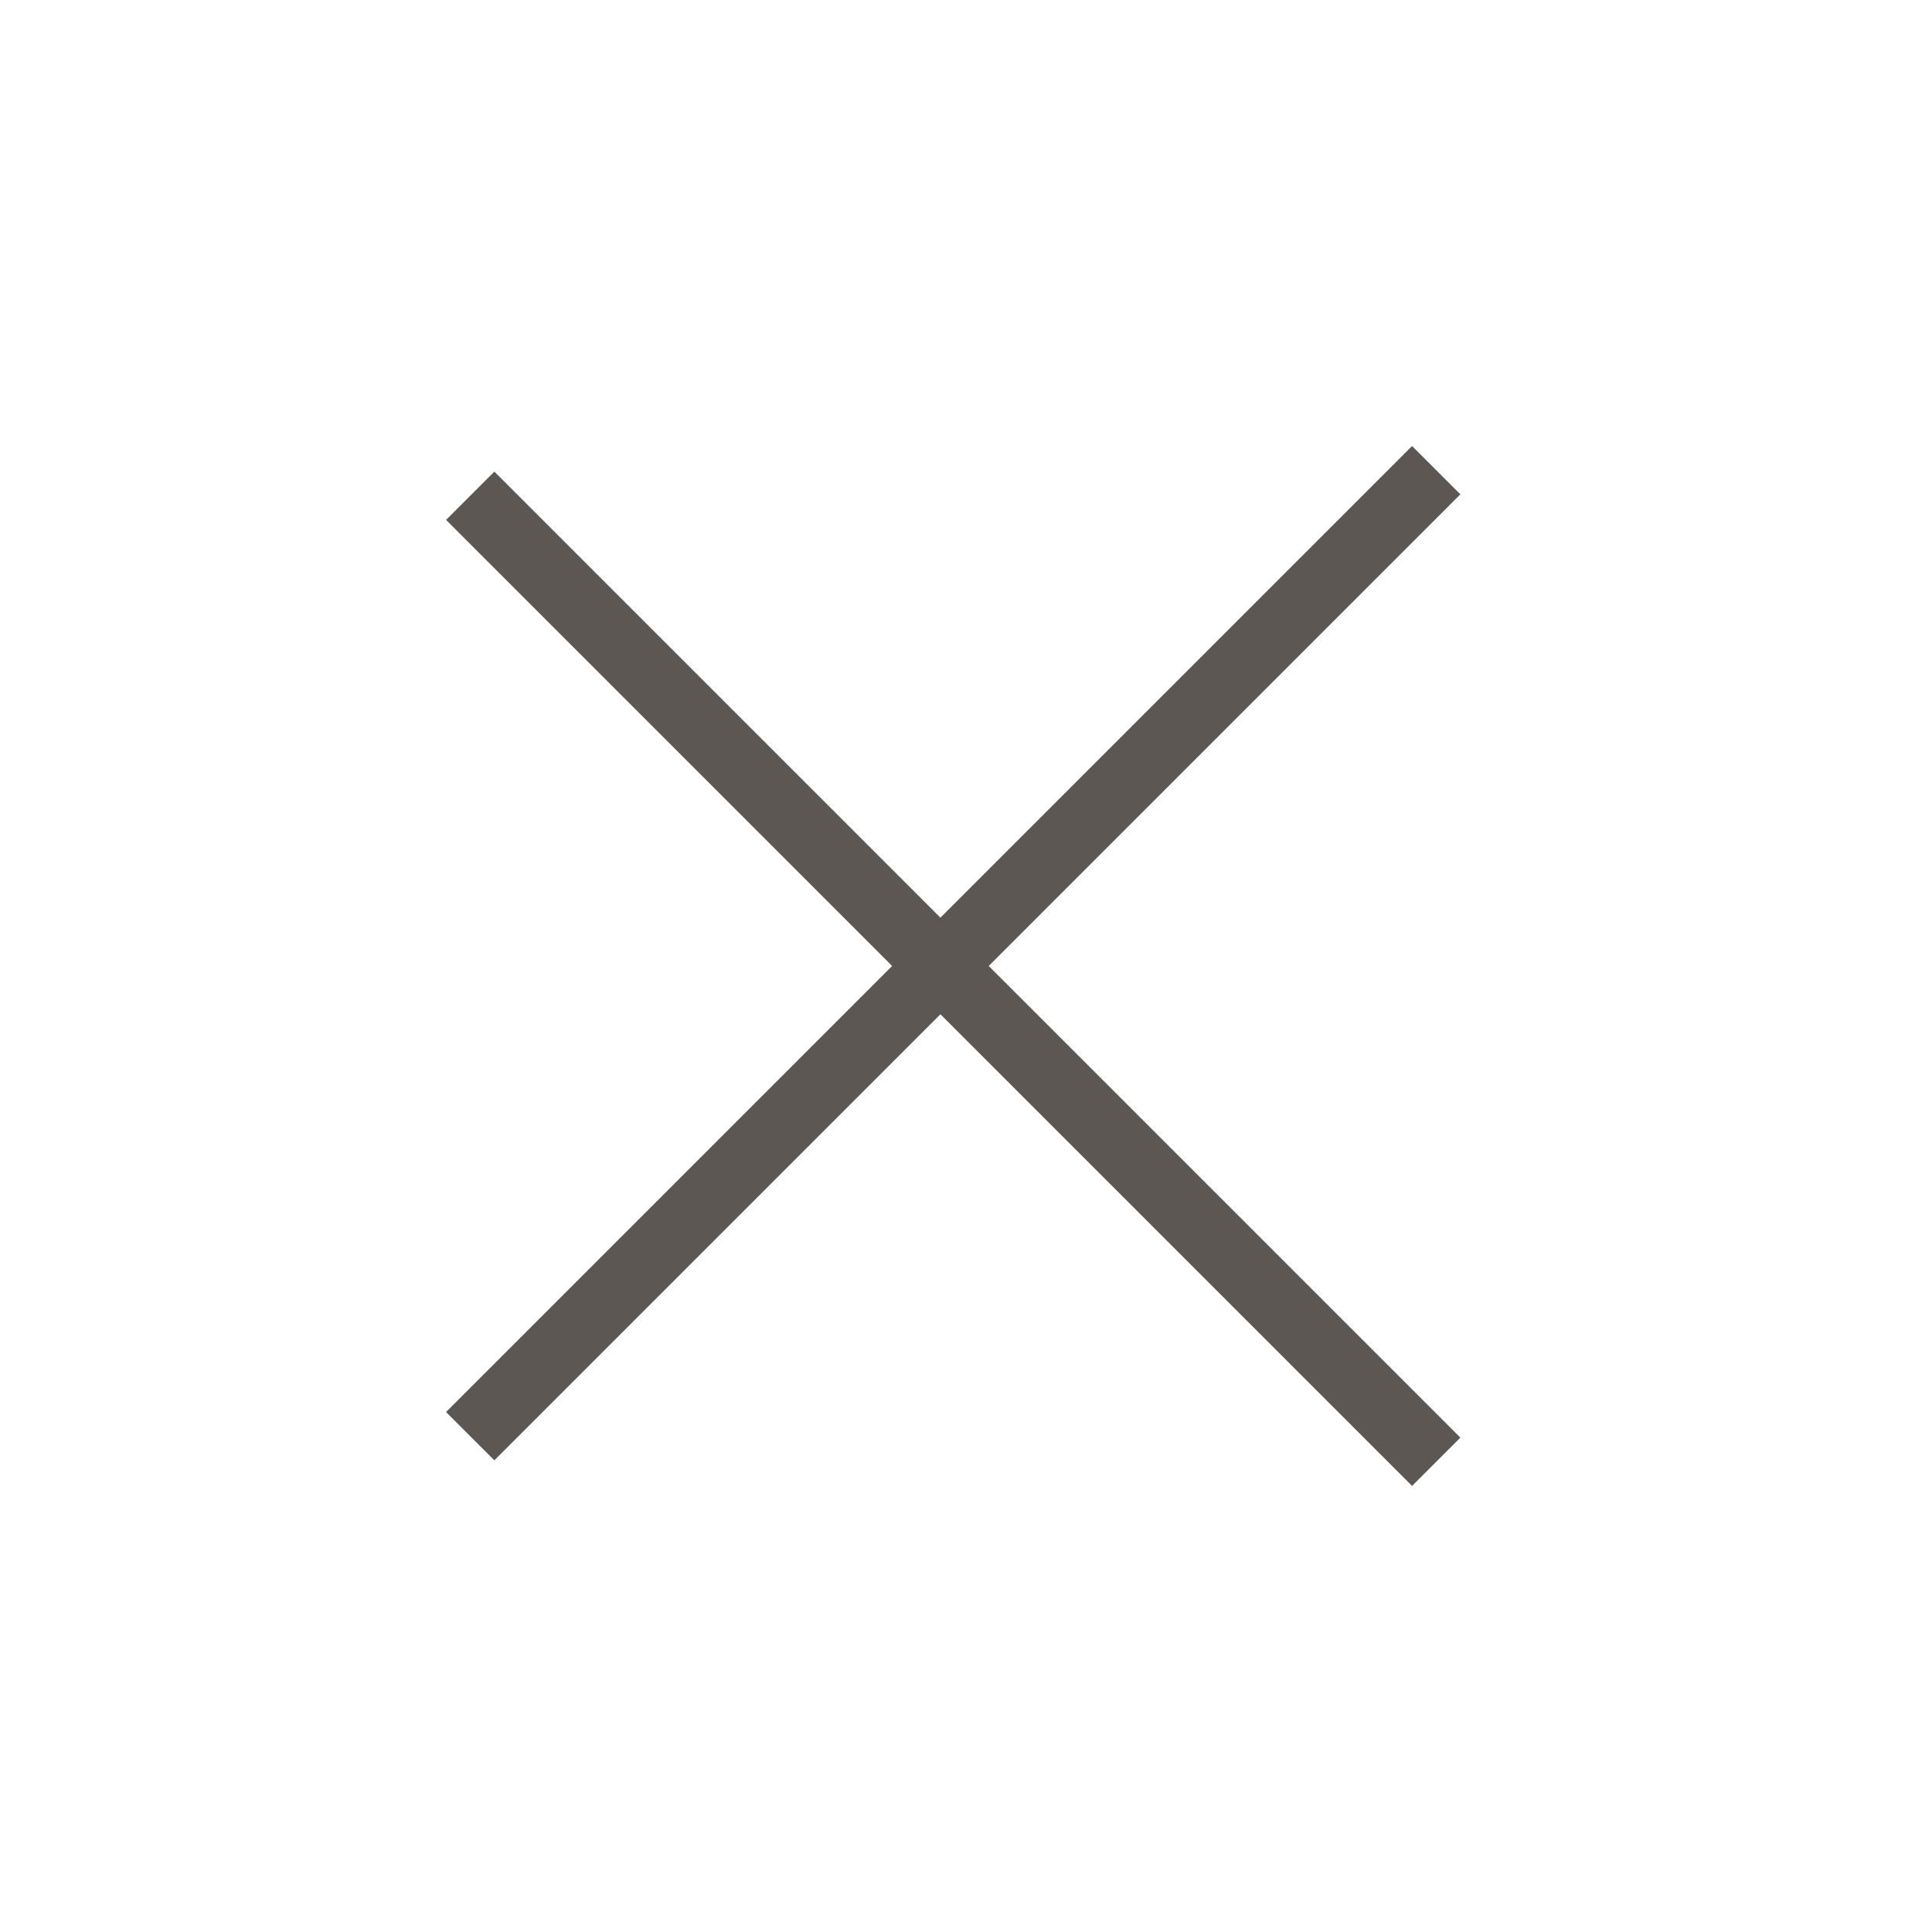 <?xml version="1.0" encoding="UTF-8"?> <svg xmlns="http://www.w3.org/2000/svg" width="60" height="60" viewBox="0 0 60 60" fill="none"><line x1="44.603" y1="45.397" x2="14.603" y2="15.396" stroke="#5C5753" stroke-width="2.121"></line><line x1="14.603" y1="44.602" x2="44.603" y2="14.602" stroke="#5C5753" stroke-width="2.121"></line></svg> 